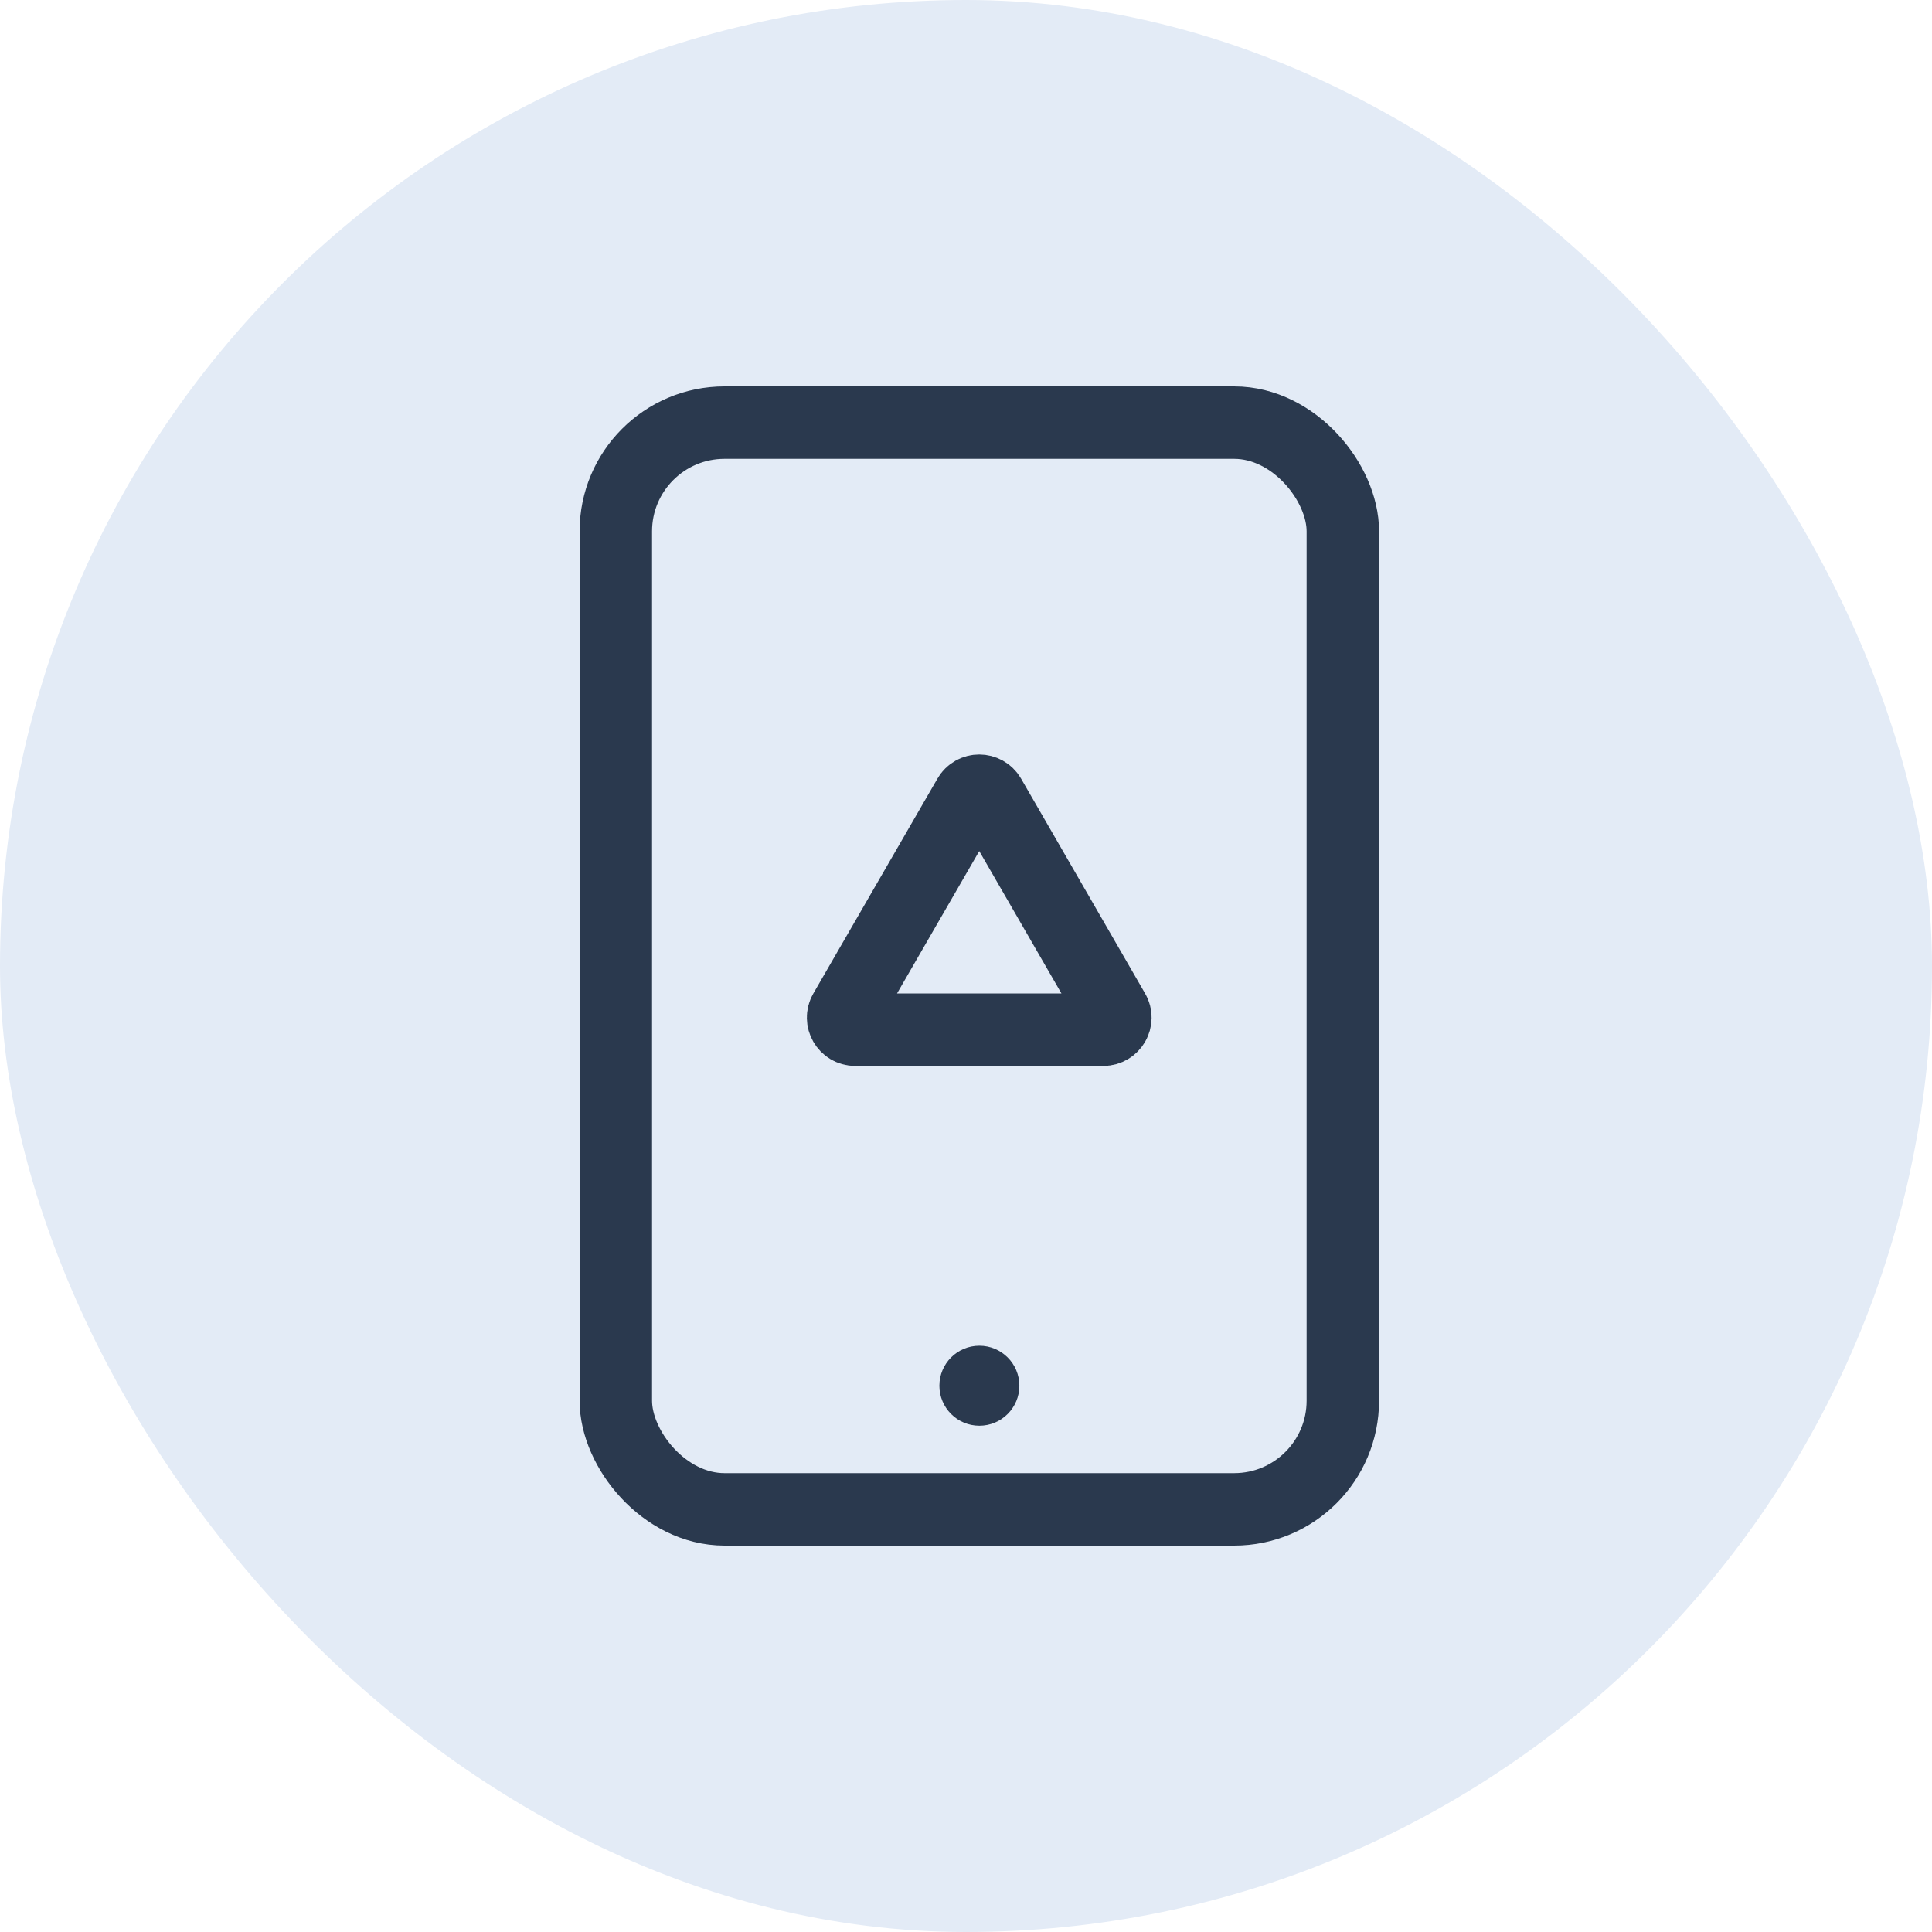 <svg width="40" height="40" viewBox="0 0 40 40" fill="none" xmlns="http://www.w3.org/2000/svg">
                    <rect width="40" height="40" rx="20" fill="#E3EBF6"></rect>
                    <rect x="12.75" y="8.75" width="15.052" height="22.5" rx="2.25" stroke="#2A394E" stroke-width="1.5"></rect>
                    <circle cx="20.277" cy="28.69" r="0.828" fill="#2A394E"></circle>
                    <path d="M20.058 16.496C20.154 16.329 20.394 16.329 20.491 16.496L23.059 20.944C23.155 21.11 23.035 21.319 22.842 21.319H17.706C17.513 21.319 17.393 21.11 17.489 20.944L20.058 16.496Z" stroke="#2A394E" stroke-width="1.5"></path>
                  </svg>